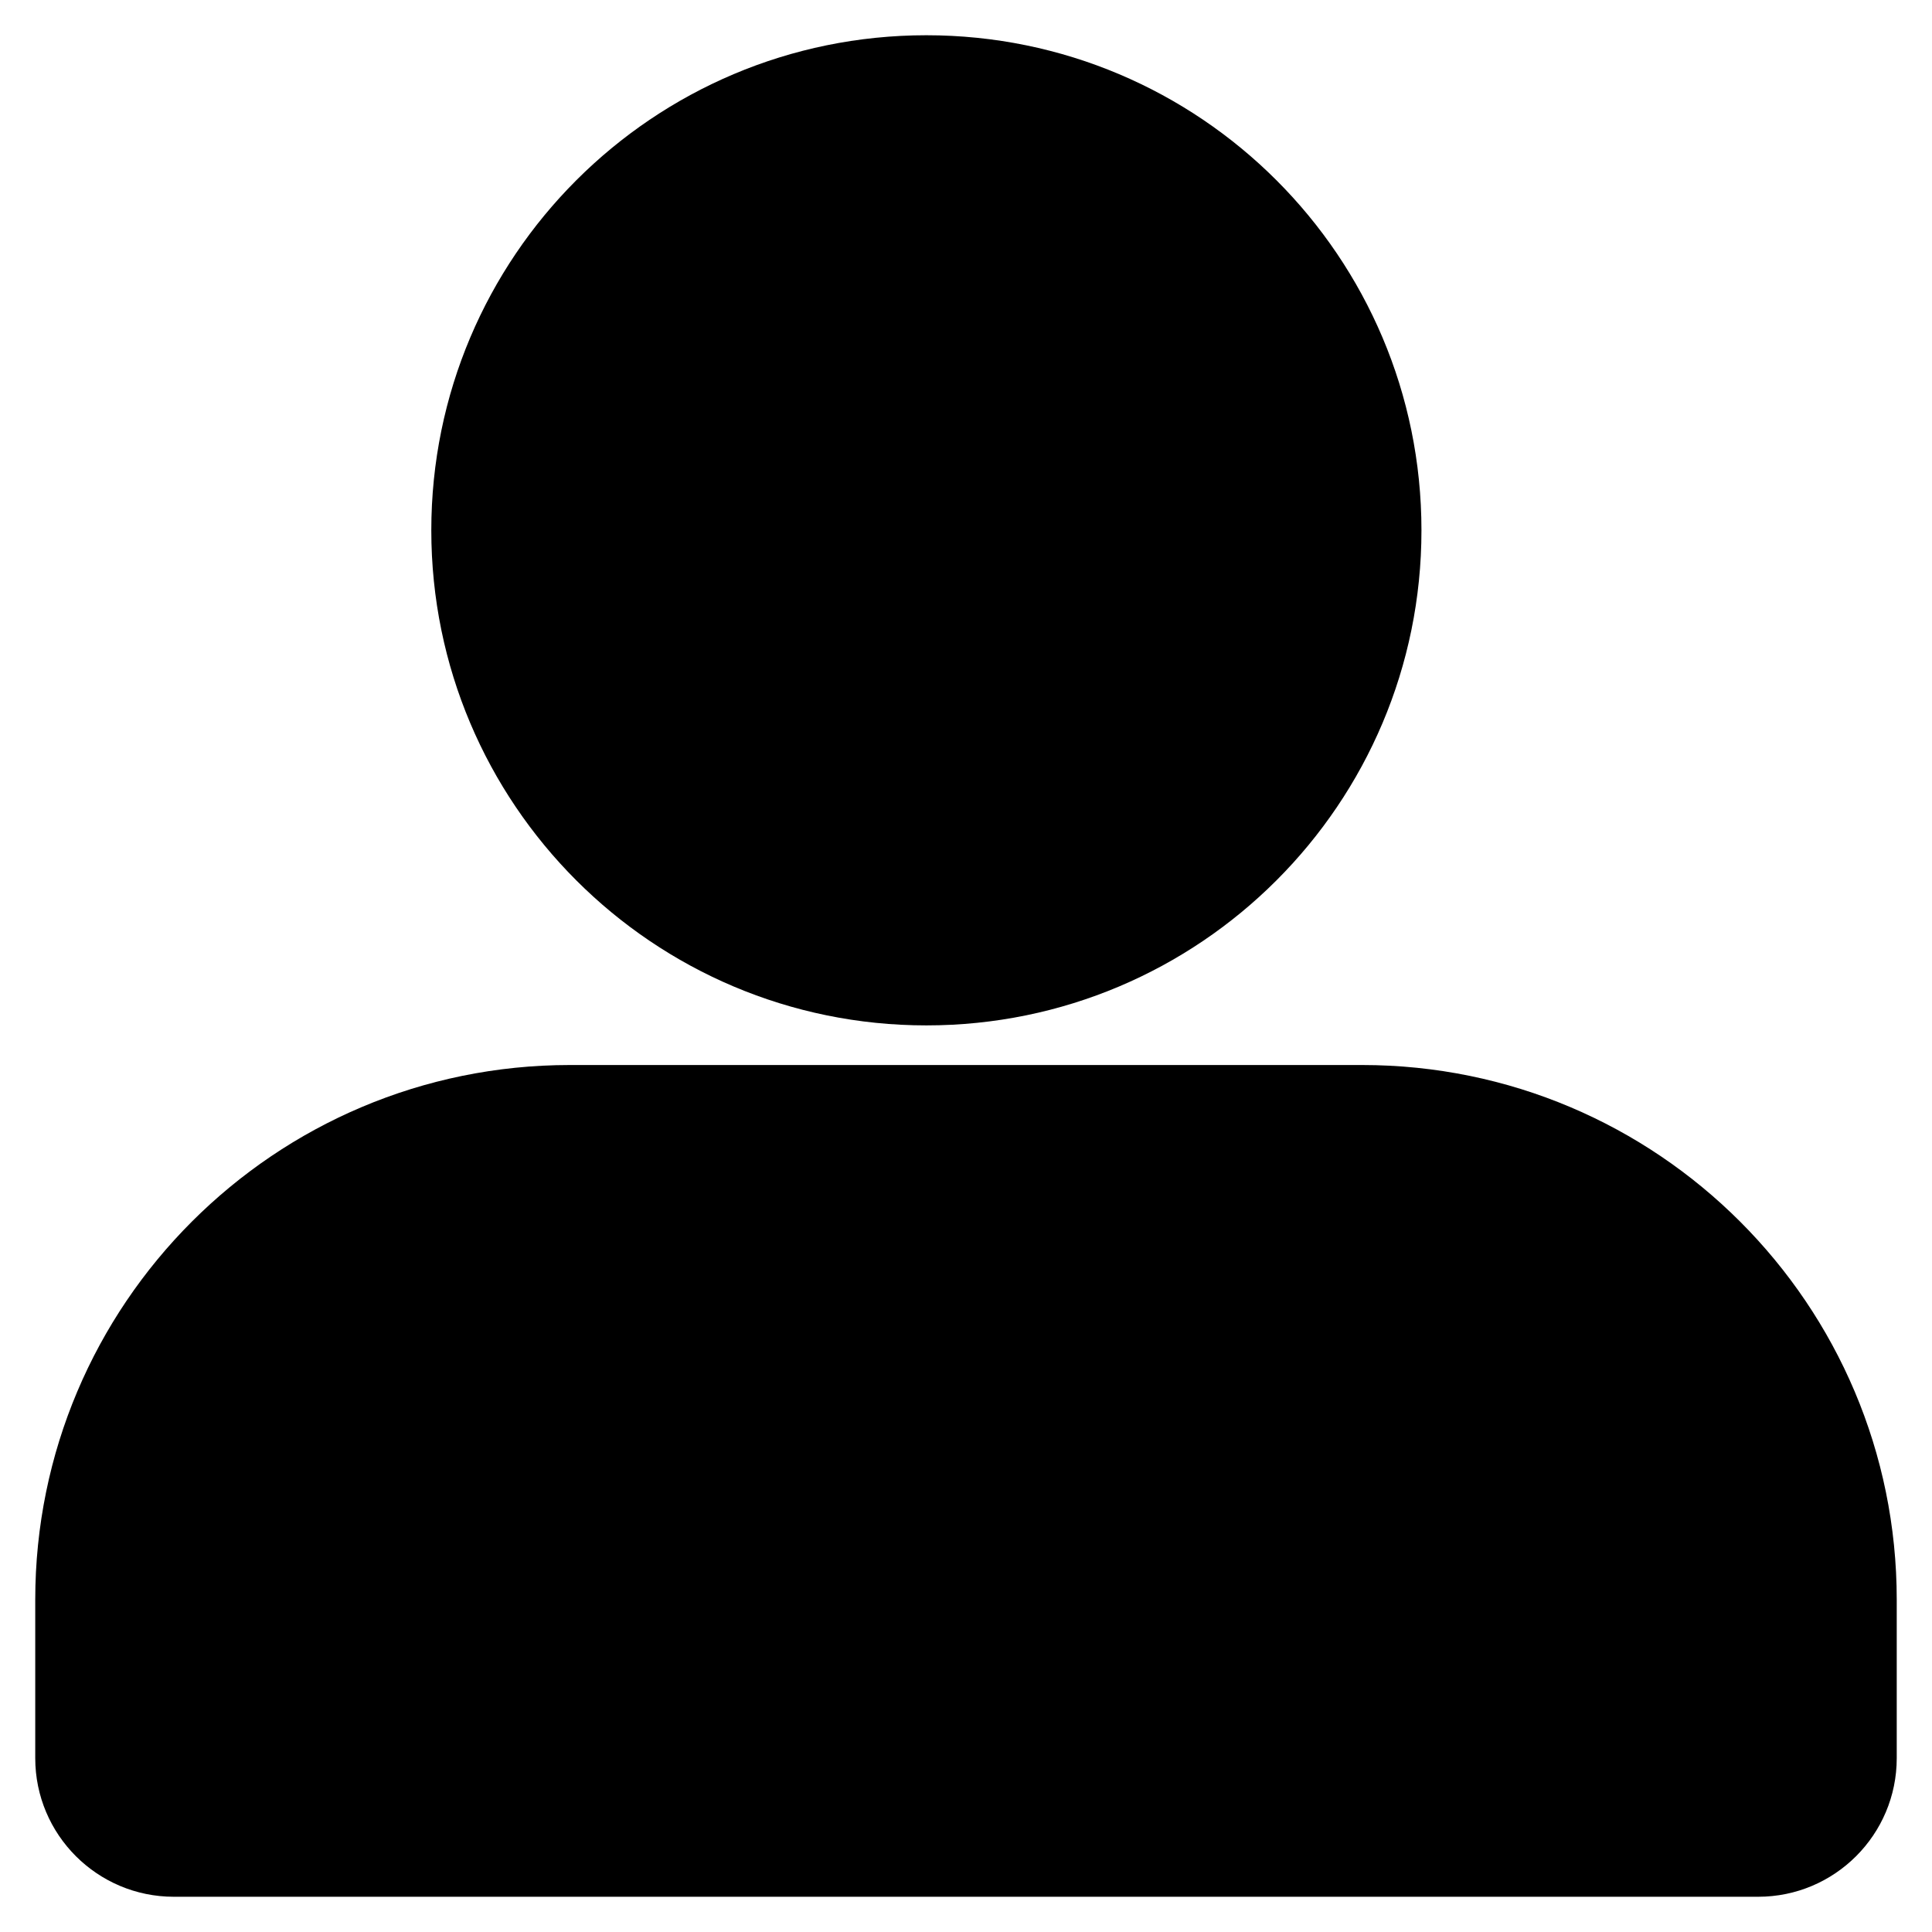 <?xml version="1.0" encoding="UTF-8"?>
<!-- The Best Svg Icon site in the world: iconSvg.co, Visit us! https://iconsvg.co -->
<svg fill="#000000" width="800px" height="800px" version="1.1" viewBox="144 144 512 512" xmlns="http://www.w3.org/2000/svg">
 <g fill-rule="evenodd">
  <path d="m295.04 426.24c-78.258 0-141.7 63.441-141.7 141.7v41.984c0 20.289 16.449 36.738 36.738 36.738h419.84c20.289 0 36.738-16.449 36.738-36.738v-41.984c0-78.254-63.441-141.7-141.7-141.7z"/>
  <path d="m389.5 153.34c-72.461 0-131.2 58.742-131.2 131.2 0 72.461 58.742 131.2 131.2 131.2 72.457 0 131.2-58.738 131.2-131.2 0-72.461-58.742-131.2-131.2-131.2z"/>
 </g>
</svg>